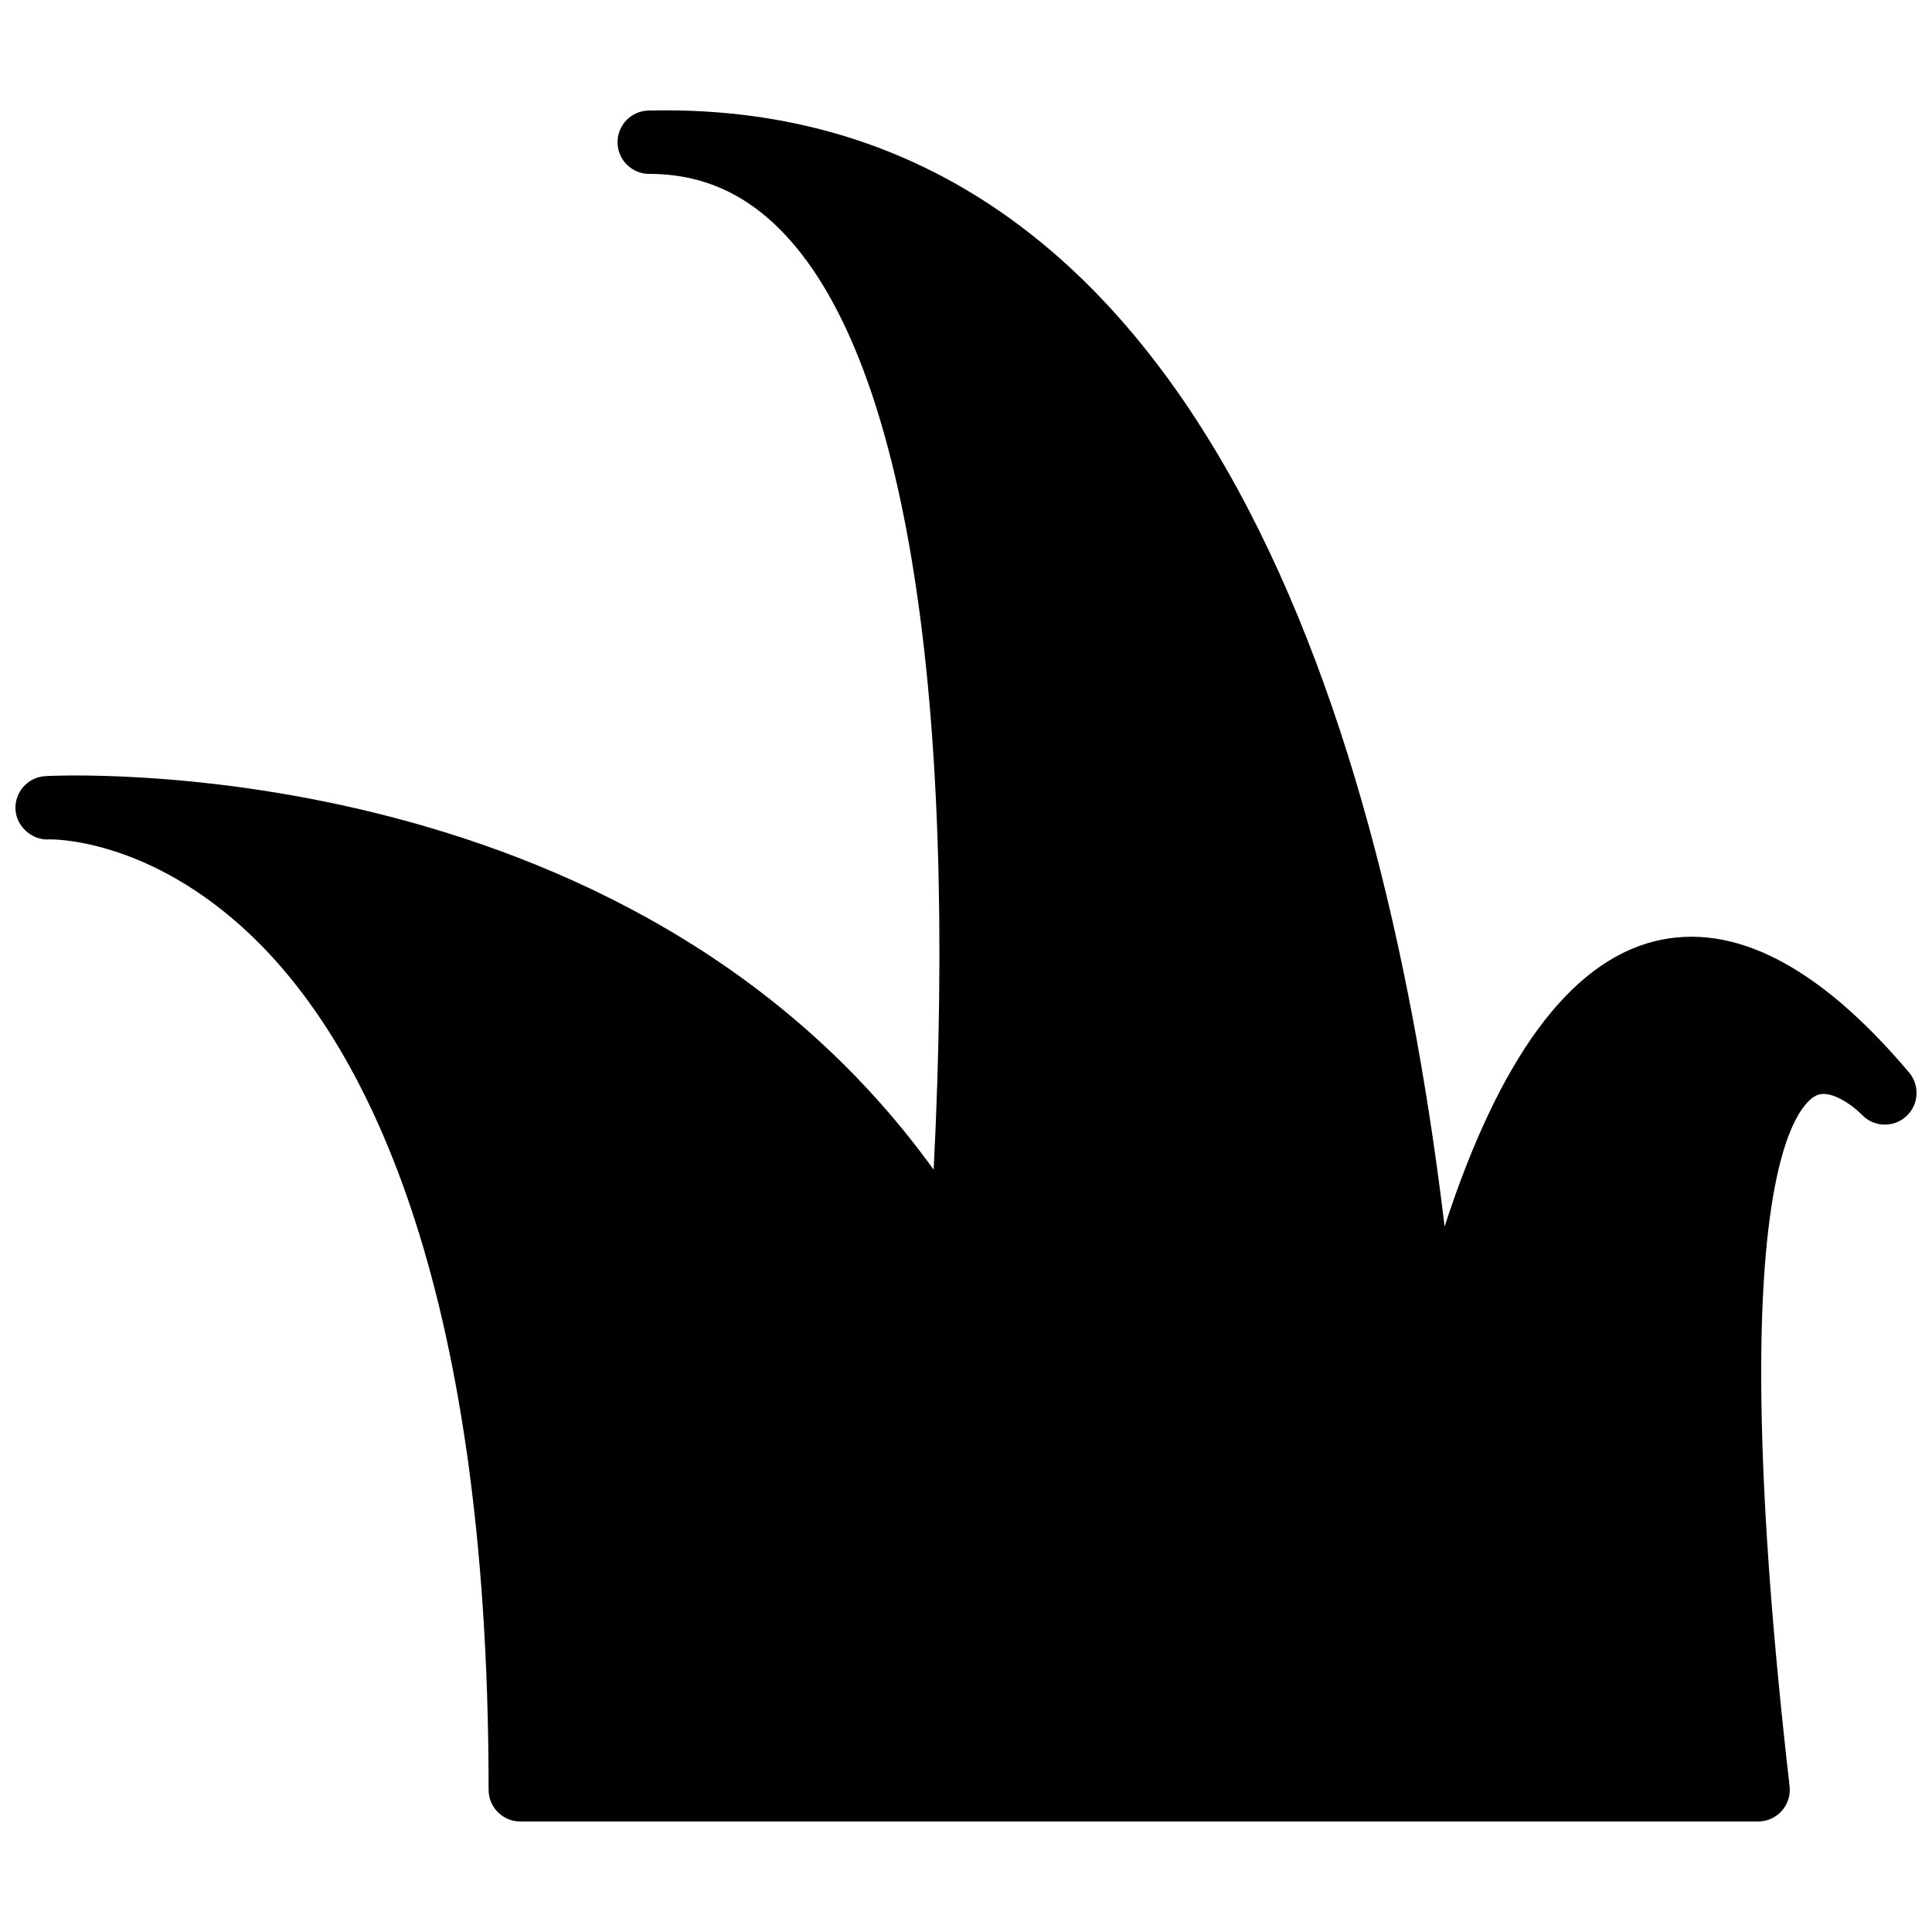 <?xml version="1.0" encoding="UTF-8"?>
<!-- Uploaded to: SVG Repo, www.svgrepo.com, Generator: SVG Repo Mixer Tools -->
<svg width="800px" height="800px" version="1.1" viewBox="144 144 512 512" xmlns="http://www.w3.org/2000/svg">
 <defs>
  <clipPath id="a">
   <path d="m148.09 173h503.81v454h-503.81z"/>
  </clipPath>
 </defs>
 <g clip-path="url(#a)">
  <path d="m609.92 626.71h-328.04c-4.641 0-8.395-3.762-8.395-8.395 0-137.29-34.133-198.82-62.758-226.26-27.516-26.383-53.621-25.645-53.883-25.602-4.242 0.254-8.5-3.344-8.742-7.941-0.234-4.594 3.266-8.531 7.859-8.828 1.586-0.109 154.18-8.422 235.47 104.29 6.383-126.03-7.363-213.47-39.215-247.61-10.219-10.949-22.039-16.281-36.164-16.281-4.602 0-8.336-3.703-8.395-8.297-0.059-4.602 3.602-8.387 8.195-8.496 1.5-0.035 2.996-0.051 4.481-0.051 143.74 0 191.21 167.98 206.5 295.81 14.492-44.59 33.133-69.957 55.629-75.605 20.898-5.199 43.57 6.473 67.469 34.777 2.93 3.484 2.555 8.684-0.855 11.699-3.41 3.023-8.617 2.777-11.715-0.562-1.461-1.547-7.91-6.961-12.016-5.039-4.441 2.082-25.695 20.672-7.086 183.04 0.277 2.375-0.48 4.762-2.074 6.551-1.586 1.777-3.871 2.801-6.266 2.801" fill-rule="evenodd"/>
 </g>
</svg>